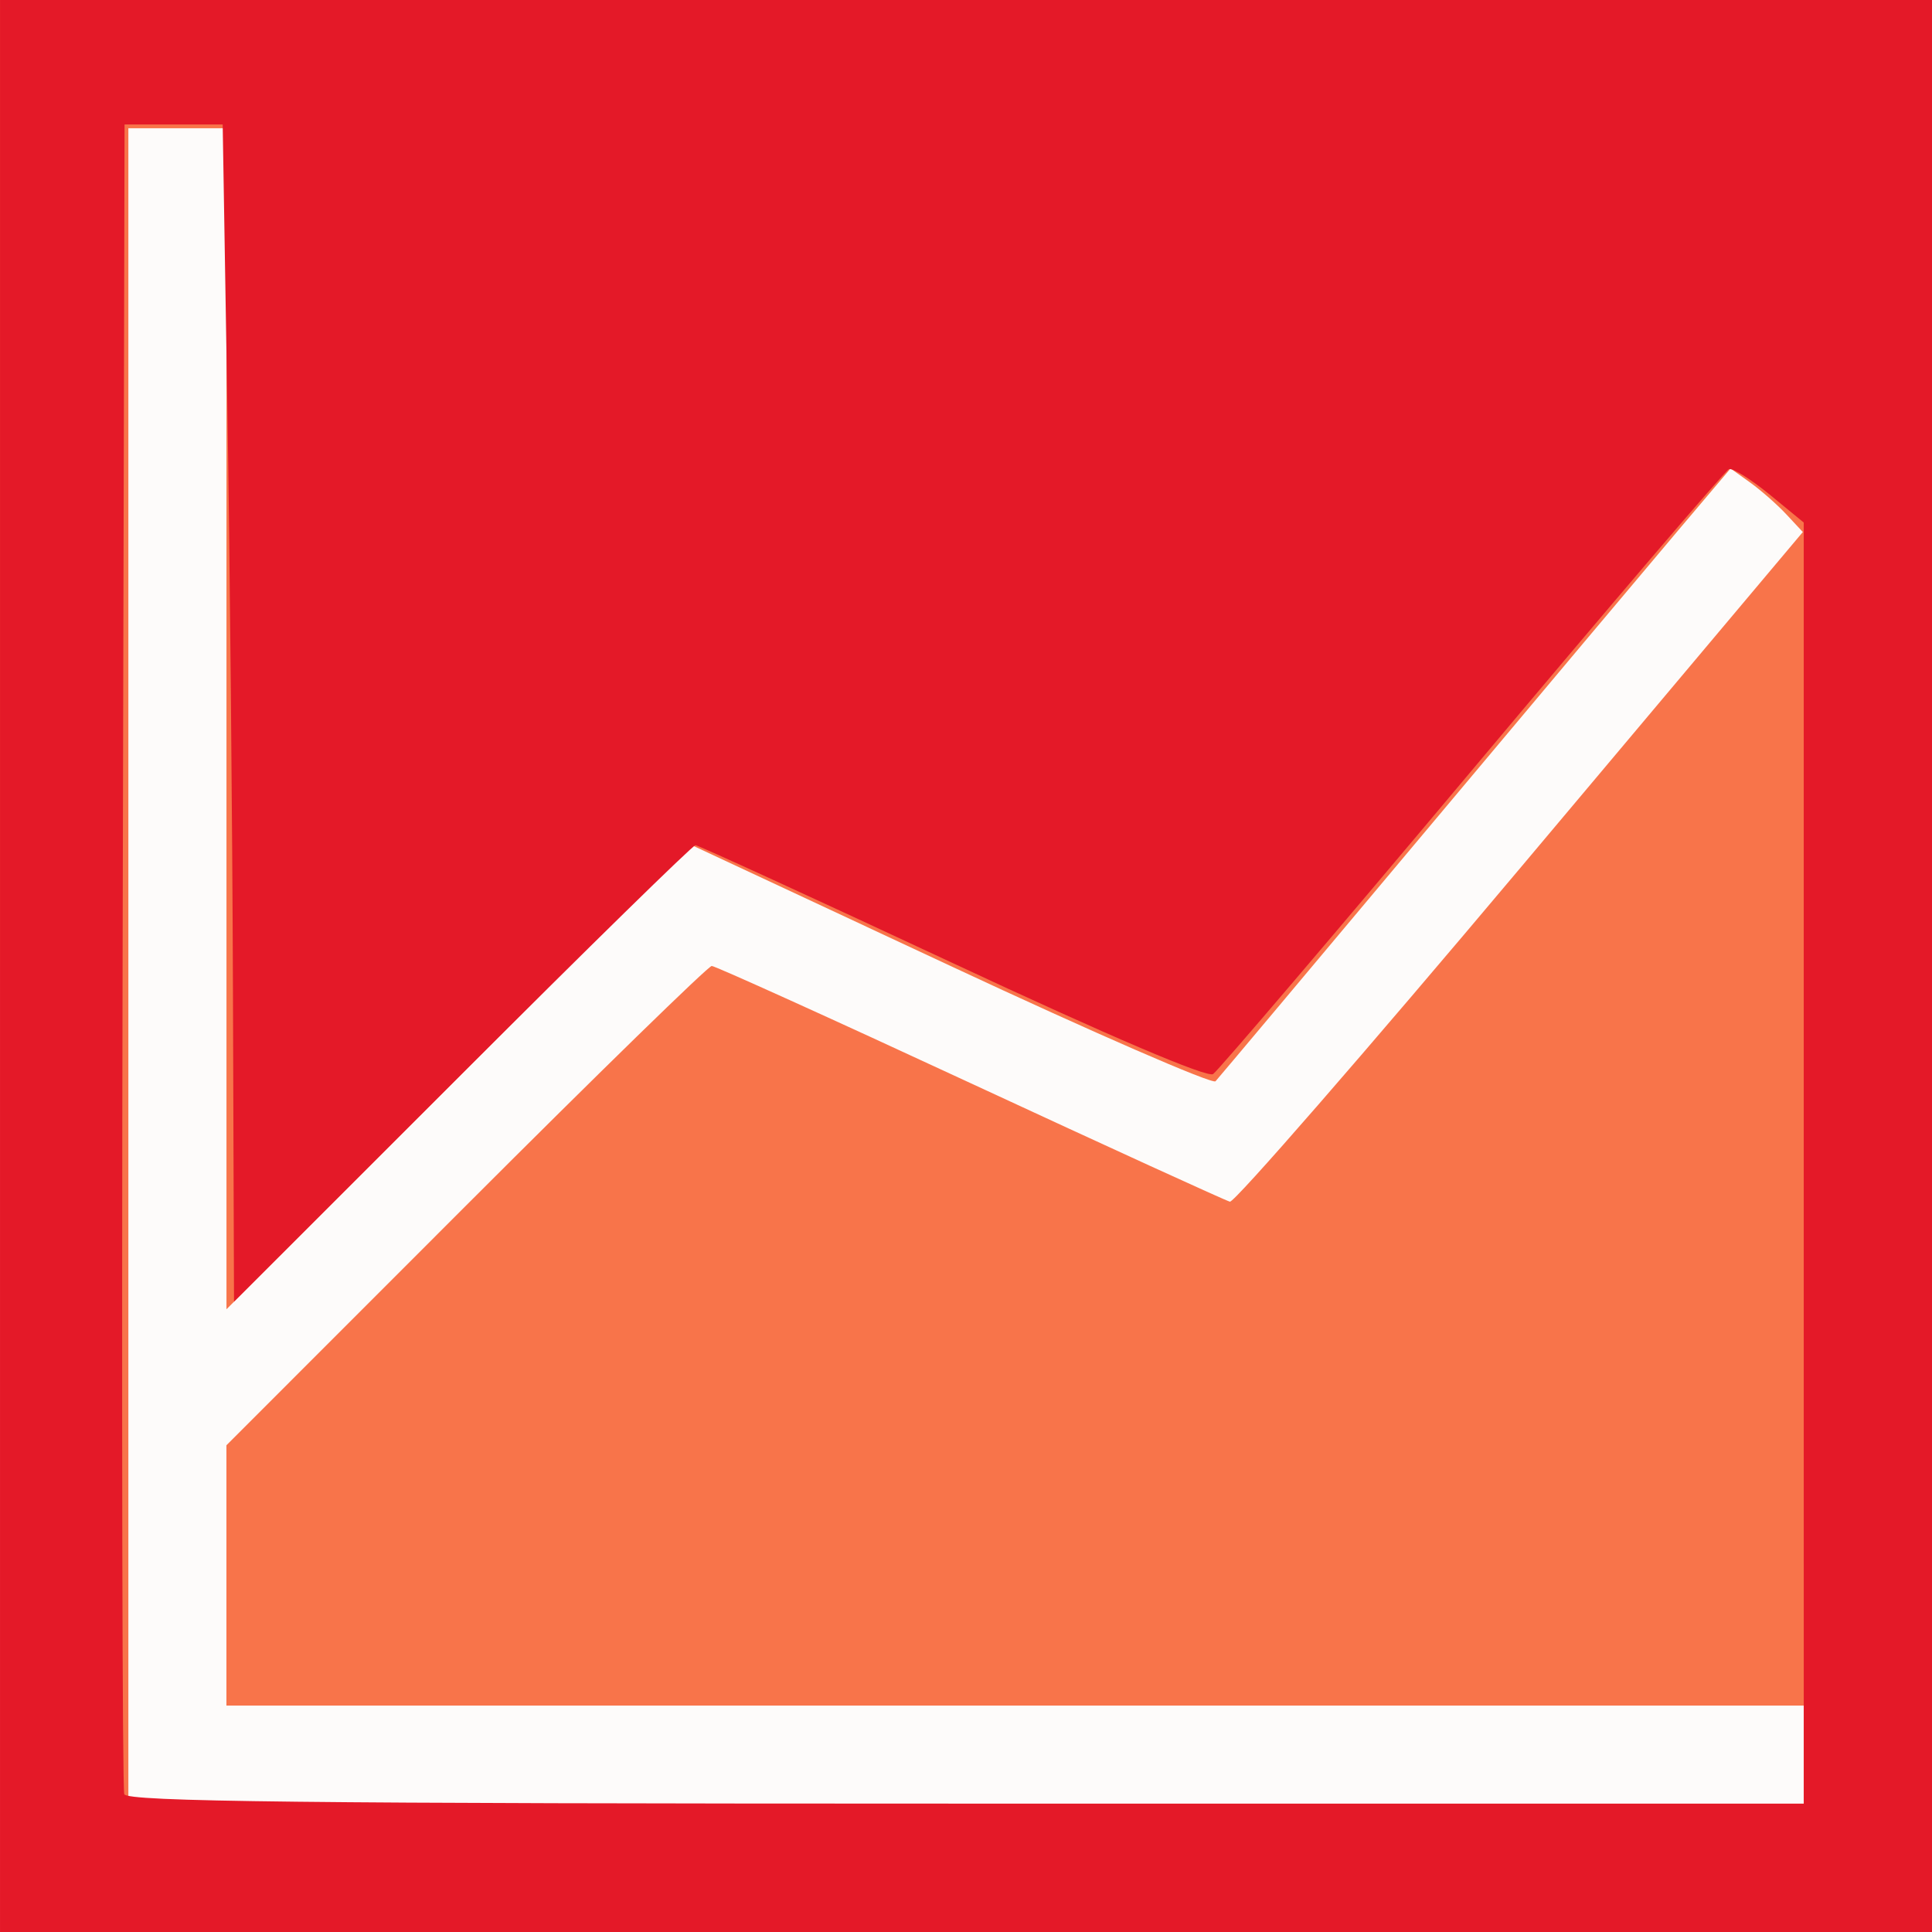 <?xml version="1.0" encoding="UTF-8" standalone="no"?>
<!-- Created with Inkscape (http://www.inkscape.org/) -->

<svg
   xmlns:dc="http://purl.org/dc/elements/1.1/"
   xmlns:cc="http://creativecommons.org/ns#"
   xmlns:rdf="http://www.w3.org/1999/02/22-rdf-syntax-ns#"
   xmlns:svg="http://www.w3.org/2000/svg"
   xmlns="http://www.w3.org/2000/svg"
   xmlns:sodipodi="http://sodipodi.sourceforge.net/DTD/sodipodi-0.dtd"
   xmlns:inkscape="http://www.inkscape.org/namespaces/inkscape"
   width="67.733mm"
   height="67.733mm"
   viewBox="0 0 67.733 67.733"
   version="1.1"
   id="svg1436"
   inkscape:version="0.92.4 (5da689c313, 2019-01-14)"
   sodipodi:docname="TSD.svg">
  <rect x="0" y="0" width="67.733" height="67.733" fill="#333333" stroke="none"/>
  <defs
     id="defs1430" />
  <sodipodi:namedview
     id="base"
     pagecolor="#ffffff"
     bordercolor="#666666"
     borderopacity="1.0"
     inkscape:pageopacity="0.0"
     inkscape:pageshadow="2"
     inkscape:zoom="1.979899"
     inkscape:cx="198.12527"
     inkscape:cy="-34.827072"
     inkscape:document-units="mm"
     inkscape:current-layer="layer1"
     showgrid="false"
     fit-margin-top="0"
     fit-margin-left="0"
     fit-margin-right="0"
     fit-margin-bottom="0"
     inkscape:window-width="3840"
     inkscape:window-height="2035"
     inkscape:window-x="3059"
     inkscape:window-y="-13"
     inkscape:window-maximized="1" />
  <g
     inkscape:label="Layer 1"
     inkscape:groupmode="layer"
     id="layer1"
     transform="translate(-22.527,-98.763)">
    <g
       id="g1449"
       transform="translate(-33.141,-10.958)">
      <path
         style="fill:#fdfbfa;stroke-width:0.265"
         d="m 55.669,143.587 v -33.867 h 33.867 33.867 v 33.867 33.867 H 89.535 55.669 Z"
         id="path1455"
         inkscape:connector-curvature="0" />
      <path
         style="fill:#f8744a;stroke-width:0.265"
         d="m 55.669,143.587 v -33.867 h 33.867 33.867 v 33.867 33.867 H 89.535 55.669 Z m 63.235,27.649 v -1.72 H 91.255 63.606 v -4.563 -4.563 l 8.399,-8.402 c 4.619,-4.621 8.496,-8.402 8.615,-8.402 0.119,0 4.192,1.843 9.05,4.097 4.859,2.253 8.961,4.128 9.116,4.167 0.155,0.039 4.738,-5.228 10.184,-11.703 l 9.902,-11.774 -0.579,-0.621 c -0.319,-0.342 -0.889,-0.843 -1.267,-1.114 l -0.687,-0.493 -1.838,2.172 c -1.011,1.195 -5.032,5.982 -8.934,10.639 -3.903,4.657 -7.181,8.56 -7.285,8.673 -0.104,0.114 -4.284,-1.705 -9.288,-4.042 l -9.098,-4.248 -8.144,8.141 -8.144,8.141 v -20.702 -20.702 h -1.72 -1.72 v 29.369 29.369 h 29.369 29.369 z"
         id="path1453"
         inkscape:connector-curvature="0" />
      <path
         style="fill:#e41928;stroke-width:0.265"
         d="m 55.669,143.587 v -33.867 h 33.867 33.867 v 33.867 33.867 H 89.535 55.669 Z m 63.235,6.911 v -22.458 l -1.194,-0.979 c -0.657,-0.538 -1.299,-0.94 -1.427,-0.892 -0.128,0.048 -4.176,4.79 -8.996,10.538 -4.82,5.748 -8.911,10.549 -9.09,10.669 -0.205,0.137 -3.596,-1.308 -9.153,-3.903 -4.855,-2.267 -8.902,-4.121 -8.994,-4.121 -0.092,0 -3.77,3.601 -8.173,8.002 l -8.005,8.002 -0.037,-10.846 c -0.02,-5.965 -0.109,-15.252 -0.198,-20.636 l -0.162,-9.79 h -1.72 -1.72 l -0.068,29.104 c -0.037,16.007 -0.011,29.253 0.058,29.435 0.1,0.262 6.245,0.331 29.503,0.331 h 29.377 z"
         id="path1451"
         inkscape:connector-curvature="0" />
    </g>
  </g>
</svg>
